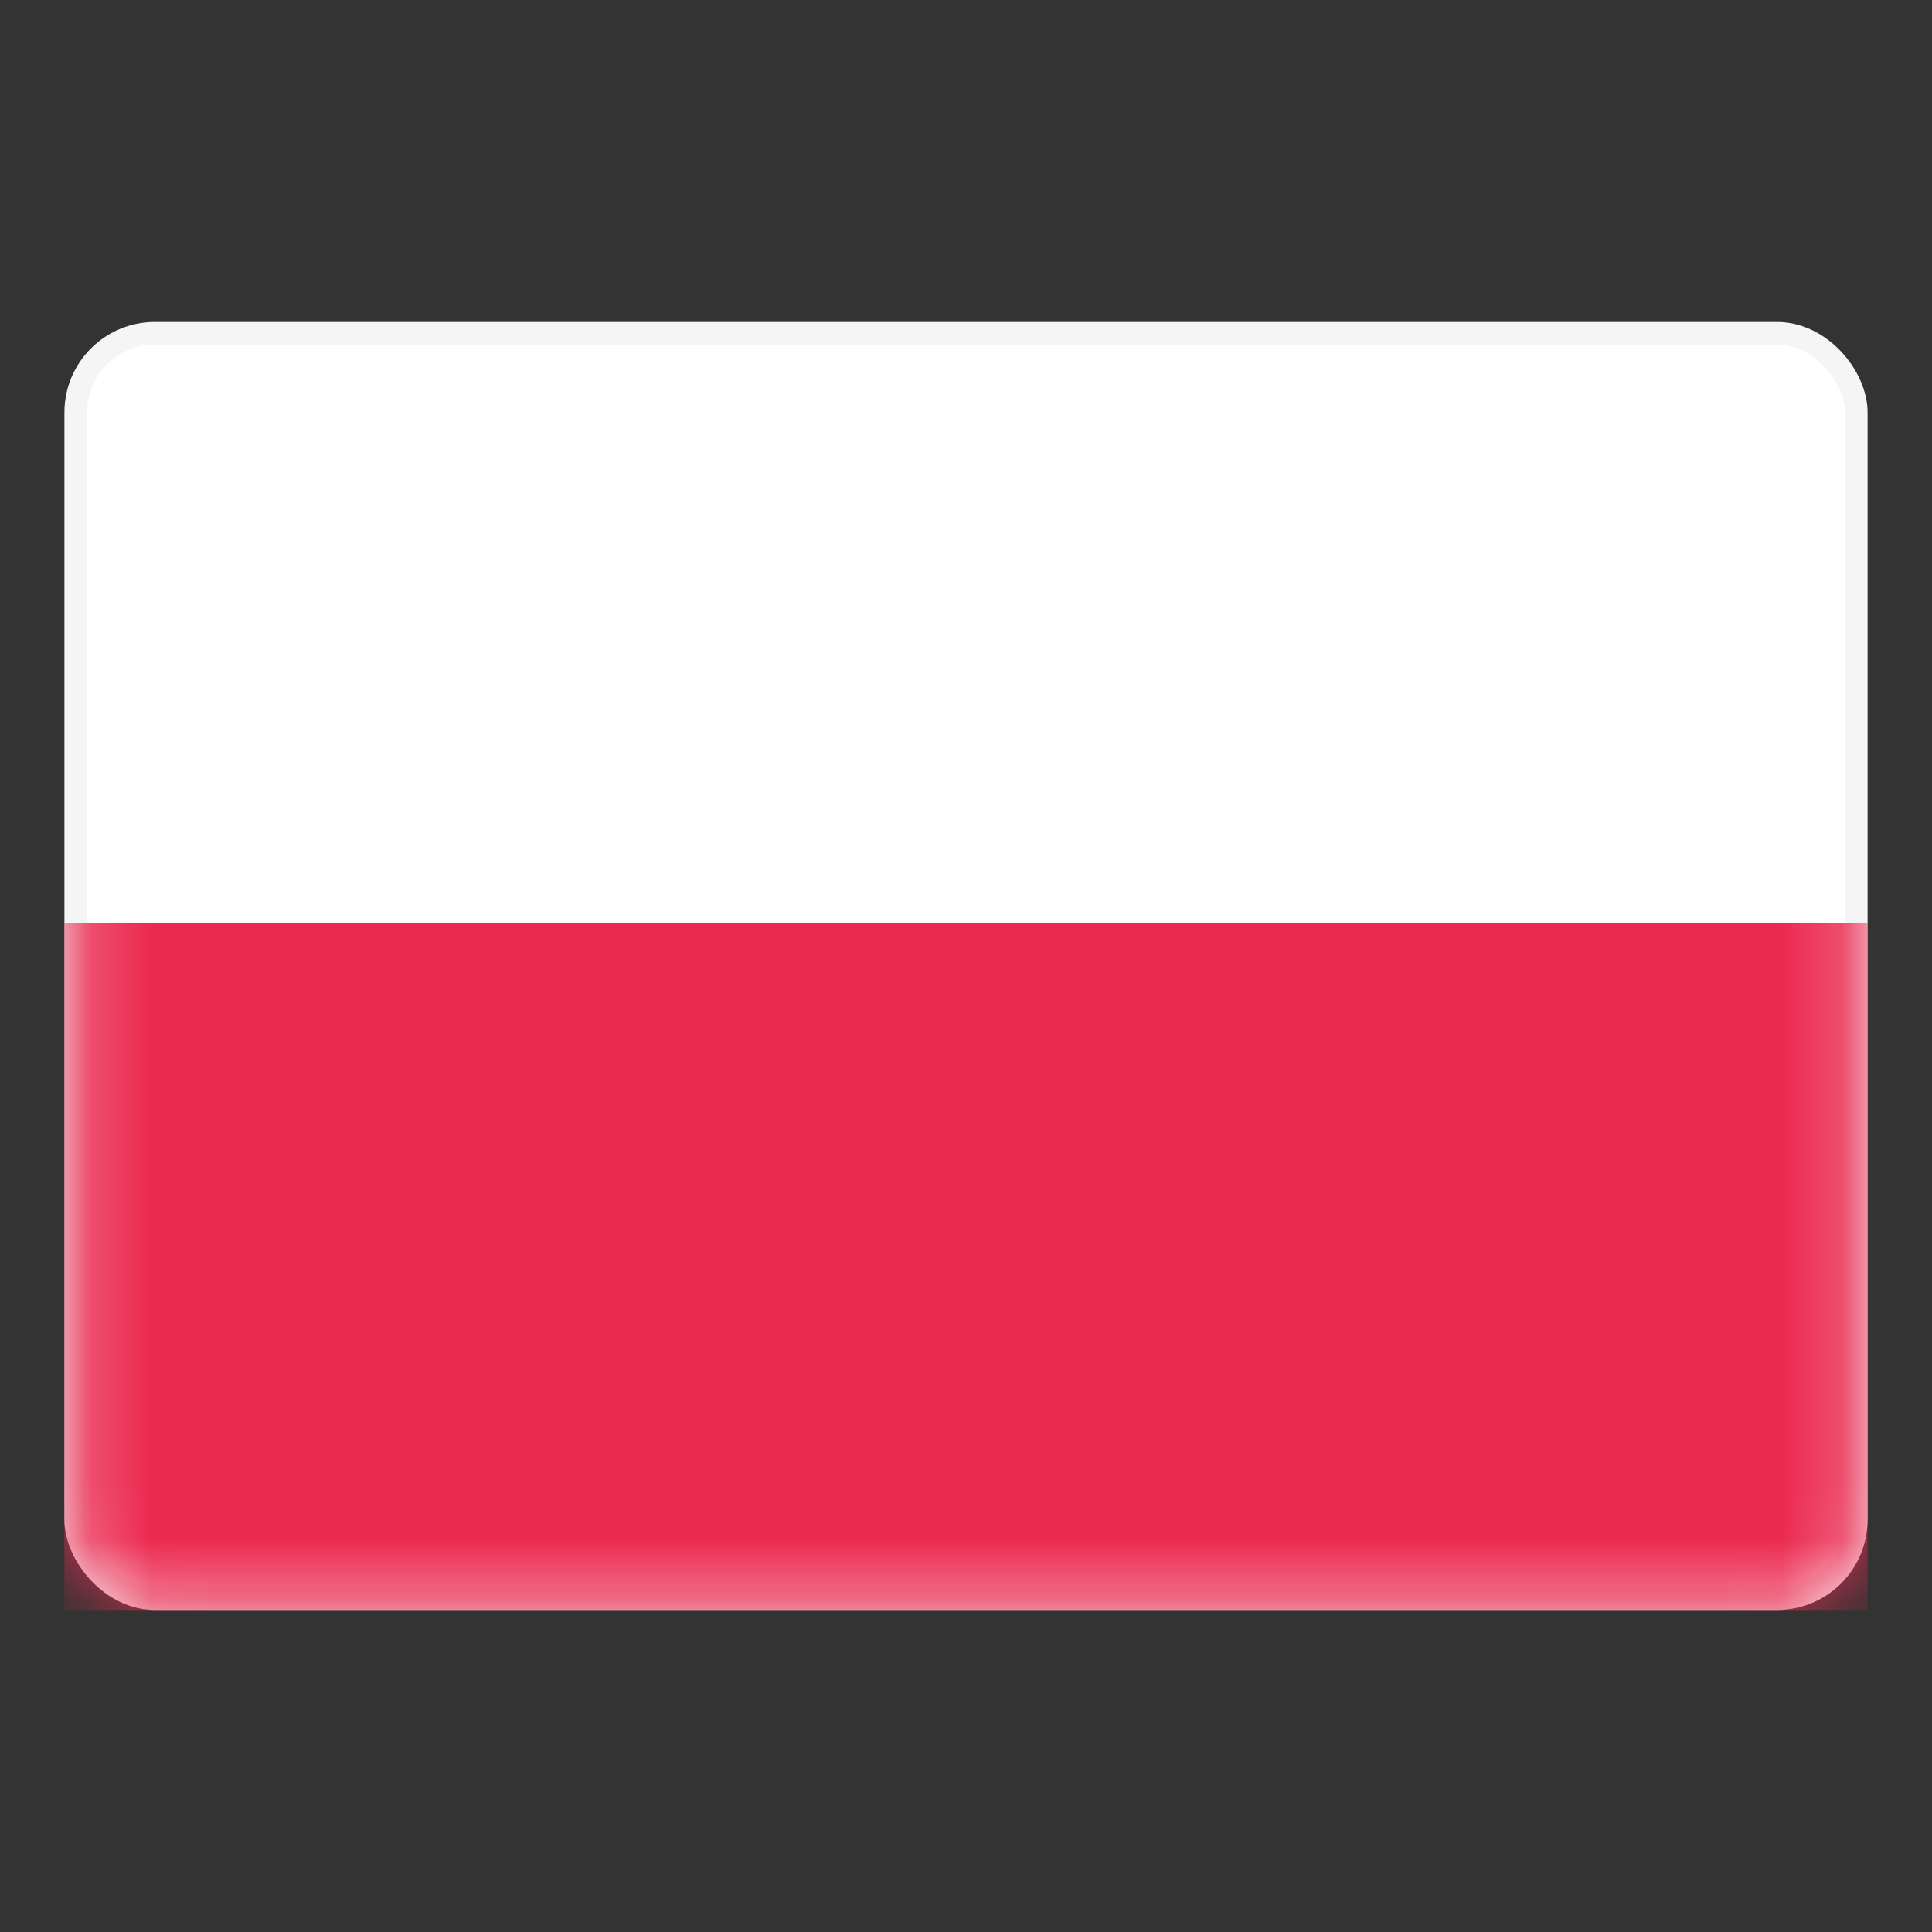 <svg width="32" height="32" viewBox="0 0 32 32" fill="none" xmlns="http://www.w3.org/2000/svg">
<rect x="0" y="0" width="32" height="32" fill="#333333" stroke="none"/>
<rect x="1.254" y="5.52" width="29.492" height="20.959" rx="1.311" fill="white" stroke="#F5F5F5" stroke-width="0.374"/>
<mask id="mask0_448_15970" style="mask-type:luminance" maskUnits="userSpaceOnUse" x="1" y="5" width="30" height="22">
<rect x="1.254" y="5.52" width="29.492" height="20.959" rx="1.311" fill="white" stroke="white" stroke-width="0.374"/>
</mask>
<g mask="url(#mask0_448_15970)">
<path fill-rule="evenodd" clip-rule="evenodd" d="M1.066 26.667H30.933V15.289H1.066V26.667Z" fill="#EB2A50"/>
</g>
</svg>
